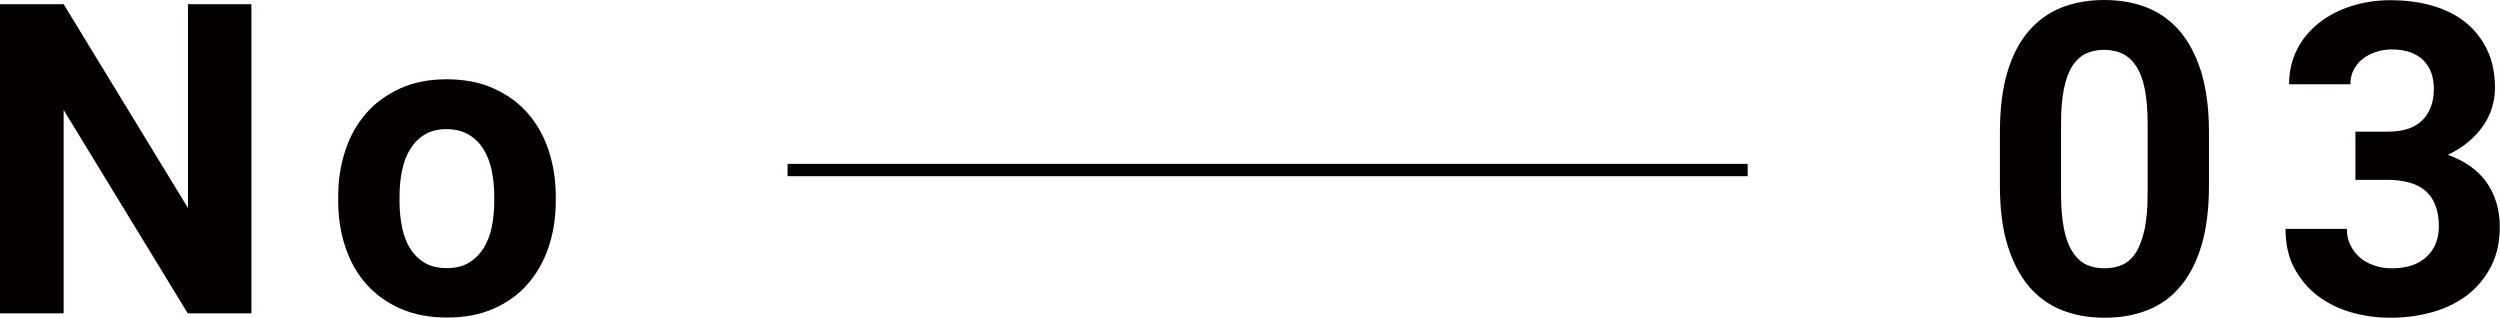 <?xml version="1.0" encoding="UTF-8"?><svg id="_レイヤー_2" xmlns="http://www.w3.org/2000/svg" width="119.83" height="15.23" viewBox="0 0 119.83 15.23"><defs><style>.cls-1,.cls-2{fill:#040000;}.cls-2{stroke:#040000;stroke-miterlimit:10;stroke-width:.59px;}</style></defs><g id="_レイヤー_1-2"><g><path class="cls-1" d="M12.05,15.02h-3.05L3.05,5.27V15.02H0V.2H3.05l5.96,9.77V.2h3.04V15.02Z"/><path class="cls-1" d="M16.21,9.42c0-.8,.12-1.54,.35-2.23,.23-.69,.57-1.28,1.01-1.78,.44-.5,.99-.89,1.63-1.18,.65-.29,1.39-.43,2.21-.43s1.58,.14,2.23,.43c.65,.29,1.2,.68,1.64,1.18s.78,1.09,1.01,1.78,.35,1.43,.35,2.23v.21c0,.81-.12,1.55-.35,2.23-.23,.68-.57,1.27-1.01,1.77-.44,.5-.99,.89-1.63,1.17s-1.38,.42-2.22,.42-1.58-.14-2.22-.42c-.65-.28-1.19-.67-1.64-1.17-.45-.5-.78-1.09-1.01-1.77-.23-.68-.35-1.43-.35-2.23v-.21Zm2.94,.21c0,.45,.04,.87,.12,1.26,.08,.39,.21,.74,.39,1.02,.18,.29,.41,.52,.7,.69,.29,.17,.64,.25,1.06,.25s.75-.08,1.04-.25c.29-.17,.52-.4,.71-.69,.18-.29,.32-.63,.4-1.02,.08-.39,.12-.81,.12-1.26v-.21c0-.43-.04-.85-.12-1.24-.08-.39-.21-.73-.4-1.03-.18-.3-.42-.53-.71-.7-.29-.17-.65-.26-1.06-.26s-.76,.09-1.04,.26c-.29,.17-.52,.41-.7,.7s-.31,.64-.39,1.03c-.08,.39-.12,.8-.12,1.24v.21Z"/><path class="cls-1" d="M105.88,8.9c0,1.11-.12,2.07-.36,2.87-.24,.8-.58,1.45-1.02,1.97-.44,.52-.96,.89-1.58,1.13-.61,.24-1.29,.36-2.04,.36s-1.43-.12-2.04-.36c-.61-.24-1.14-.62-1.58-1.13-.44-.52-.78-1.17-1.03-1.97-.25-.8-.37-1.75-.37-2.87v-2.58c0-1.11,.12-2.07,.36-2.87,.24-.8,.58-1.45,1.02-1.96,.44-.51,.97-.89,1.58-1.13,.61-.24,1.29-.36,2.04-.36s1.43,.12,2.04,.36c.61,.24,1.14,.62,1.58,1.13,.44,.51,.78,1.17,1.03,1.96,.24,.8,.37,1.75,.37,2.87v2.58Zm-2.94-2.99c0-.66-.05-1.21-.14-1.66s-.23-.81-.41-1.08c-.18-.27-.4-.47-.66-.6-.26-.12-.55-.18-.88-.18s-.62,.06-.87,.18c-.25,.12-.47,.32-.65,.6-.18,.28-.31,.64-.4,1.08-.09,.45-.14,1-.14,1.66v3.38c0,.67,.05,1.23,.14,1.68,.09,.46,.23,.82,.41,1.1,.18,.28,.39,.48,.65,.61,.26,.12,.55,.18,.88,.18s.62-.06,.88-.18c.26-.12,.47-.32,.65-.61,.17-.28,.3-.65,.4-1.1,.09-.45,.14-1.01,.14-1.68v-3.38Z"/><path class="cls-1" d="M112.89,6.31h1.57c.75,0,1.3-.19,1.66-.56,.36-.37,.54-.87,.54-1.49,0-.27-.04-.52-.12-.76-.08-.23-.21-.43-.37-.6-.17-.17-.38-.3-.63-.39s-.55-.14-.89-.14c-.27,0-.53,.04-.77,.12-.24,.08-.45,.19-.63,.33-.18,.14-.32,.32-.43,.52s-.16,.44-.16,.7h-2.94c0-.61,.13-1.17,.38-1.66,.25-.5,.6-.92,1.04-1.27s.95-.62,1.54-.81c.59-.19,1.22-.29,1.89-.29,.75,0,1.43,.09,2.04,.27s1.14,.45,1.58,.8c.44,.36,.78,.8,1.03,1.32s.37,1.14,.37,1.83c0,.32-.05,.63-.15,.95-.1,.31-.24,.61-.44,.88-.19,.27-.43,.53-.71,.76s-.6,.43-.96,.6c.83,.3,1.46,.75,1.87,1.34,.41,.6,.62,1.3,.62,2.12,0,.69-.13,1.31-.4,1.85-.27,.54-.64,1-1.1,1.37-.47,.37-1.02,.65-1.66,.84-.64,.19-1.34,.29-2.08,.29-.63,0-1.25-.08-1.85-.25-.6-.17-1.14-.43-1.61-.78-.47-.35-.85-.8-1.14-1.33s-.43-1.17-.43-1.9h2.94c0,.28,.05,.53,.16,.76,.11,.23,.26,.43,.45,.6s.42,.3,.69,.39c.26,.1,.55,.14,.87,.14,.35,0,.66-.05,.94-.14,.28-.09,.51-.23,.71-.41,.19-.18,.34-.39,.44-.64,.1-.25,.15-.52,.15-.83,0-.39-.06-.73-.17-1.01-.11-.28-.27-.51-.48-.69-.21-.18-.47-.31-.77-.39s-.64-.13-1.01-.13h-1.57v-2.3Z"/></g><line class="cls-2" x1="37.75" y1="8.15" x2="83.77" y2="8.15"/></g></svg>